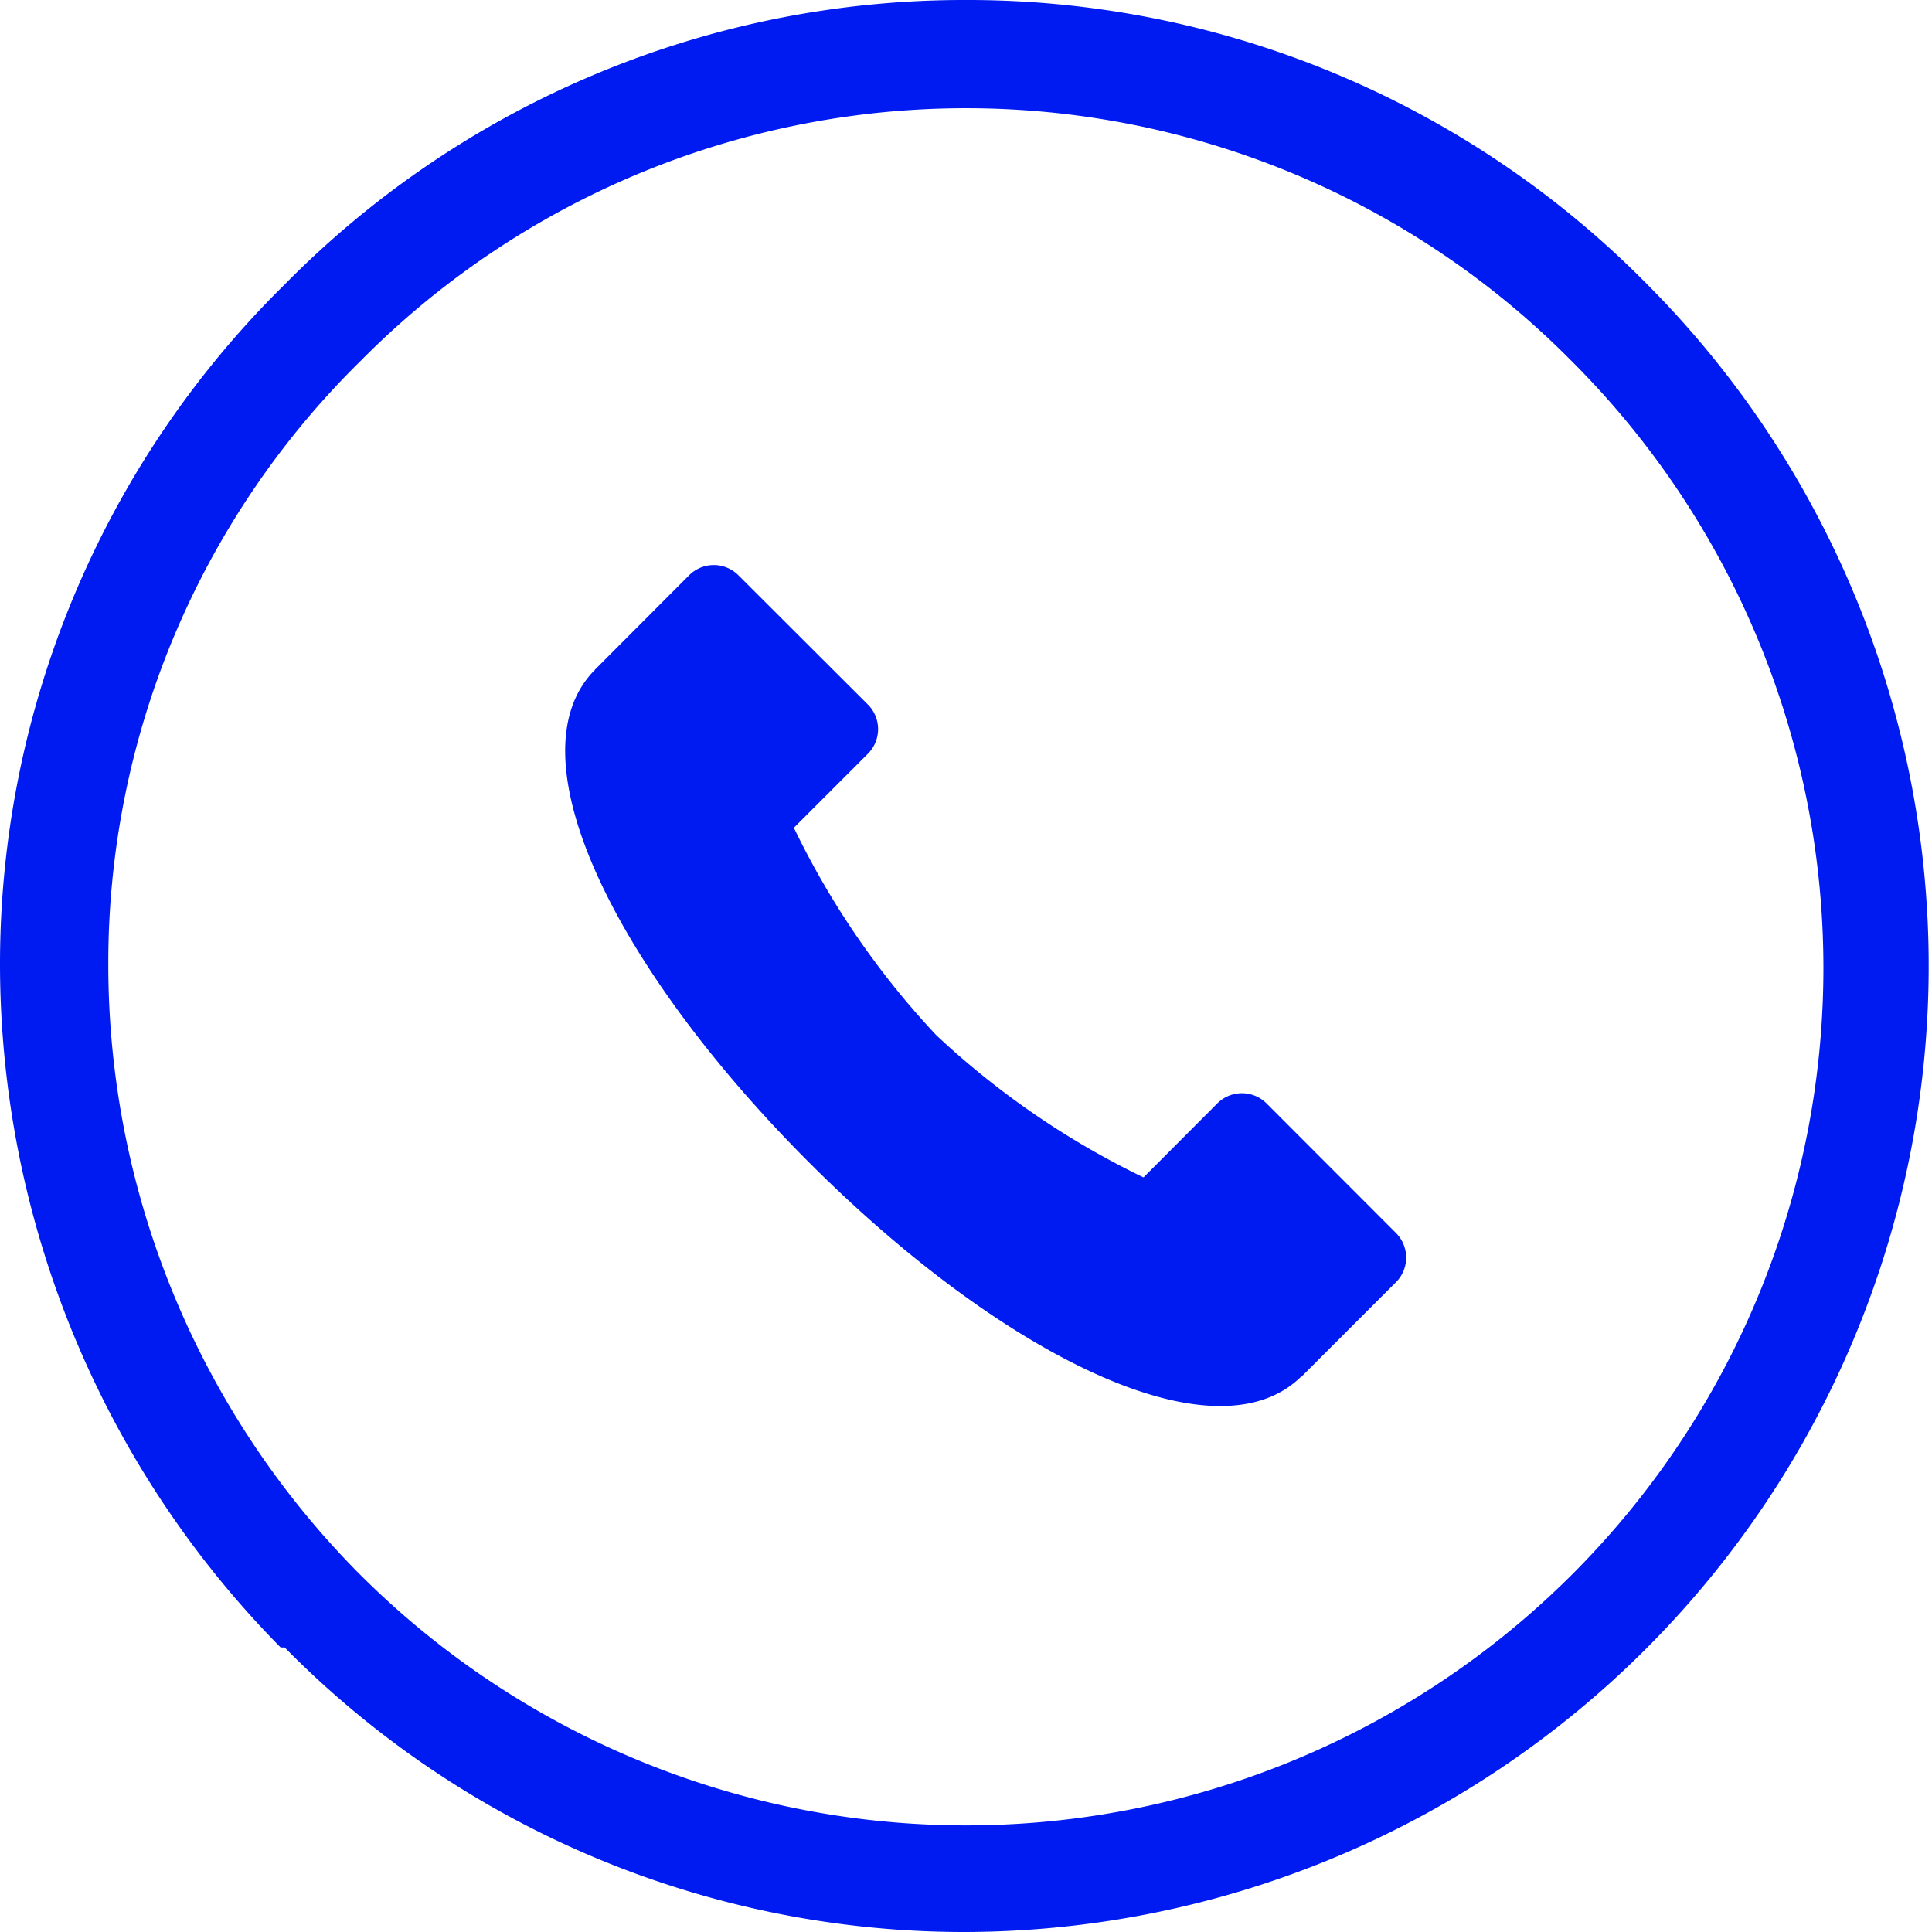 <?xml version="1.0" encoding="UTF-8"?>
<svg id="Camada_1" xmlns="http://www.w3.org/2000/svg" viewBox="0 0 27.347 27.347" fill="#001BF1">
	<g transform="translate(-201 -1522)">
		<g transform="translate(-1315 1601.827)">
			<path d="M1.413.9a.513.513,0,1,1-.362.876h0A.518.518,0,0,1,.9,1.413.516.516,0,0,1,1.413.9Zm.322.192a.456.456,0,0,0-.778.322.46.46,0,0,0,.132.322l0,0a.456.456,0,1,0,.643-.646Z" transform="translate(1525.127 -68.228)" />
			<g transform="translate(1526.29 -66.99)">
				<path d="M.475.018A.059.059,0,0,0,.433,0H.06A.06.06,0,0,0,0,.06V.314a.06.06,0,0,0,.06.06H.433a.06.06,0,0,0,.06-.06V.06A.059.059,0,0,0,.475.018M.246.172.089.048H.4Zm-.2-.1L.232.221a.024.024,0,0,0,.029,0L.445.076V.314A.012.012,0,0,1,.433.326H.06A.012.012,0,0,1,.048.314Z" />
			</g>
			<g transform="translate(1524 -71.827)">
				<path d="M.415,1.487C-.774,2.7.7,5.7,3.45,8.452s5.752,4.224,6.966,3.035a.02.02,0,0,1,.006,0l1.336-1.336a.493.493,0,0,0,0-.7L9.929,7.62a.493.493,0,0,0-.7,0L8.186,8.666A11.74,11.74,0,0,1,5.252,6.652,11.735,11.735,0,0,1,3.237,3.717L4.283,2.671a.492.492,0,0,0,0-.7L2.453.144a.493.493,0,0,0-.7,0L.42,1.48s0,0,0,.006Z" transform="translate(0 0)" />
			</g>
		</g>
		<g transform="translate(-1377 1474)">
			<path d="M14.574.9a13.5,13.5,0,0,1,9.645,4.028,13.674,13.674,0,0,1-9.645,23.319,13.5,13.5,0,0,1-9.645-4.028H4.872A13.788,13.788,0,0,1,.9,14.574,13.5,13.5,0,0,1,4.928,4.928,13.5,13.5,0,0,1,14.574.9Zm8.567,5.106a12.054,12.054,0,0,0-17.134,0,11.95,11.95,0,0,0-3.574,8.567A12.239,12.239,0,0,0,5.95,23.141l.057.057A12.136,12.136,0,1,0,23.141,6.006Z" transform="translate(1577.1 47.1)" />
		</g>
	</g>
</svg>
